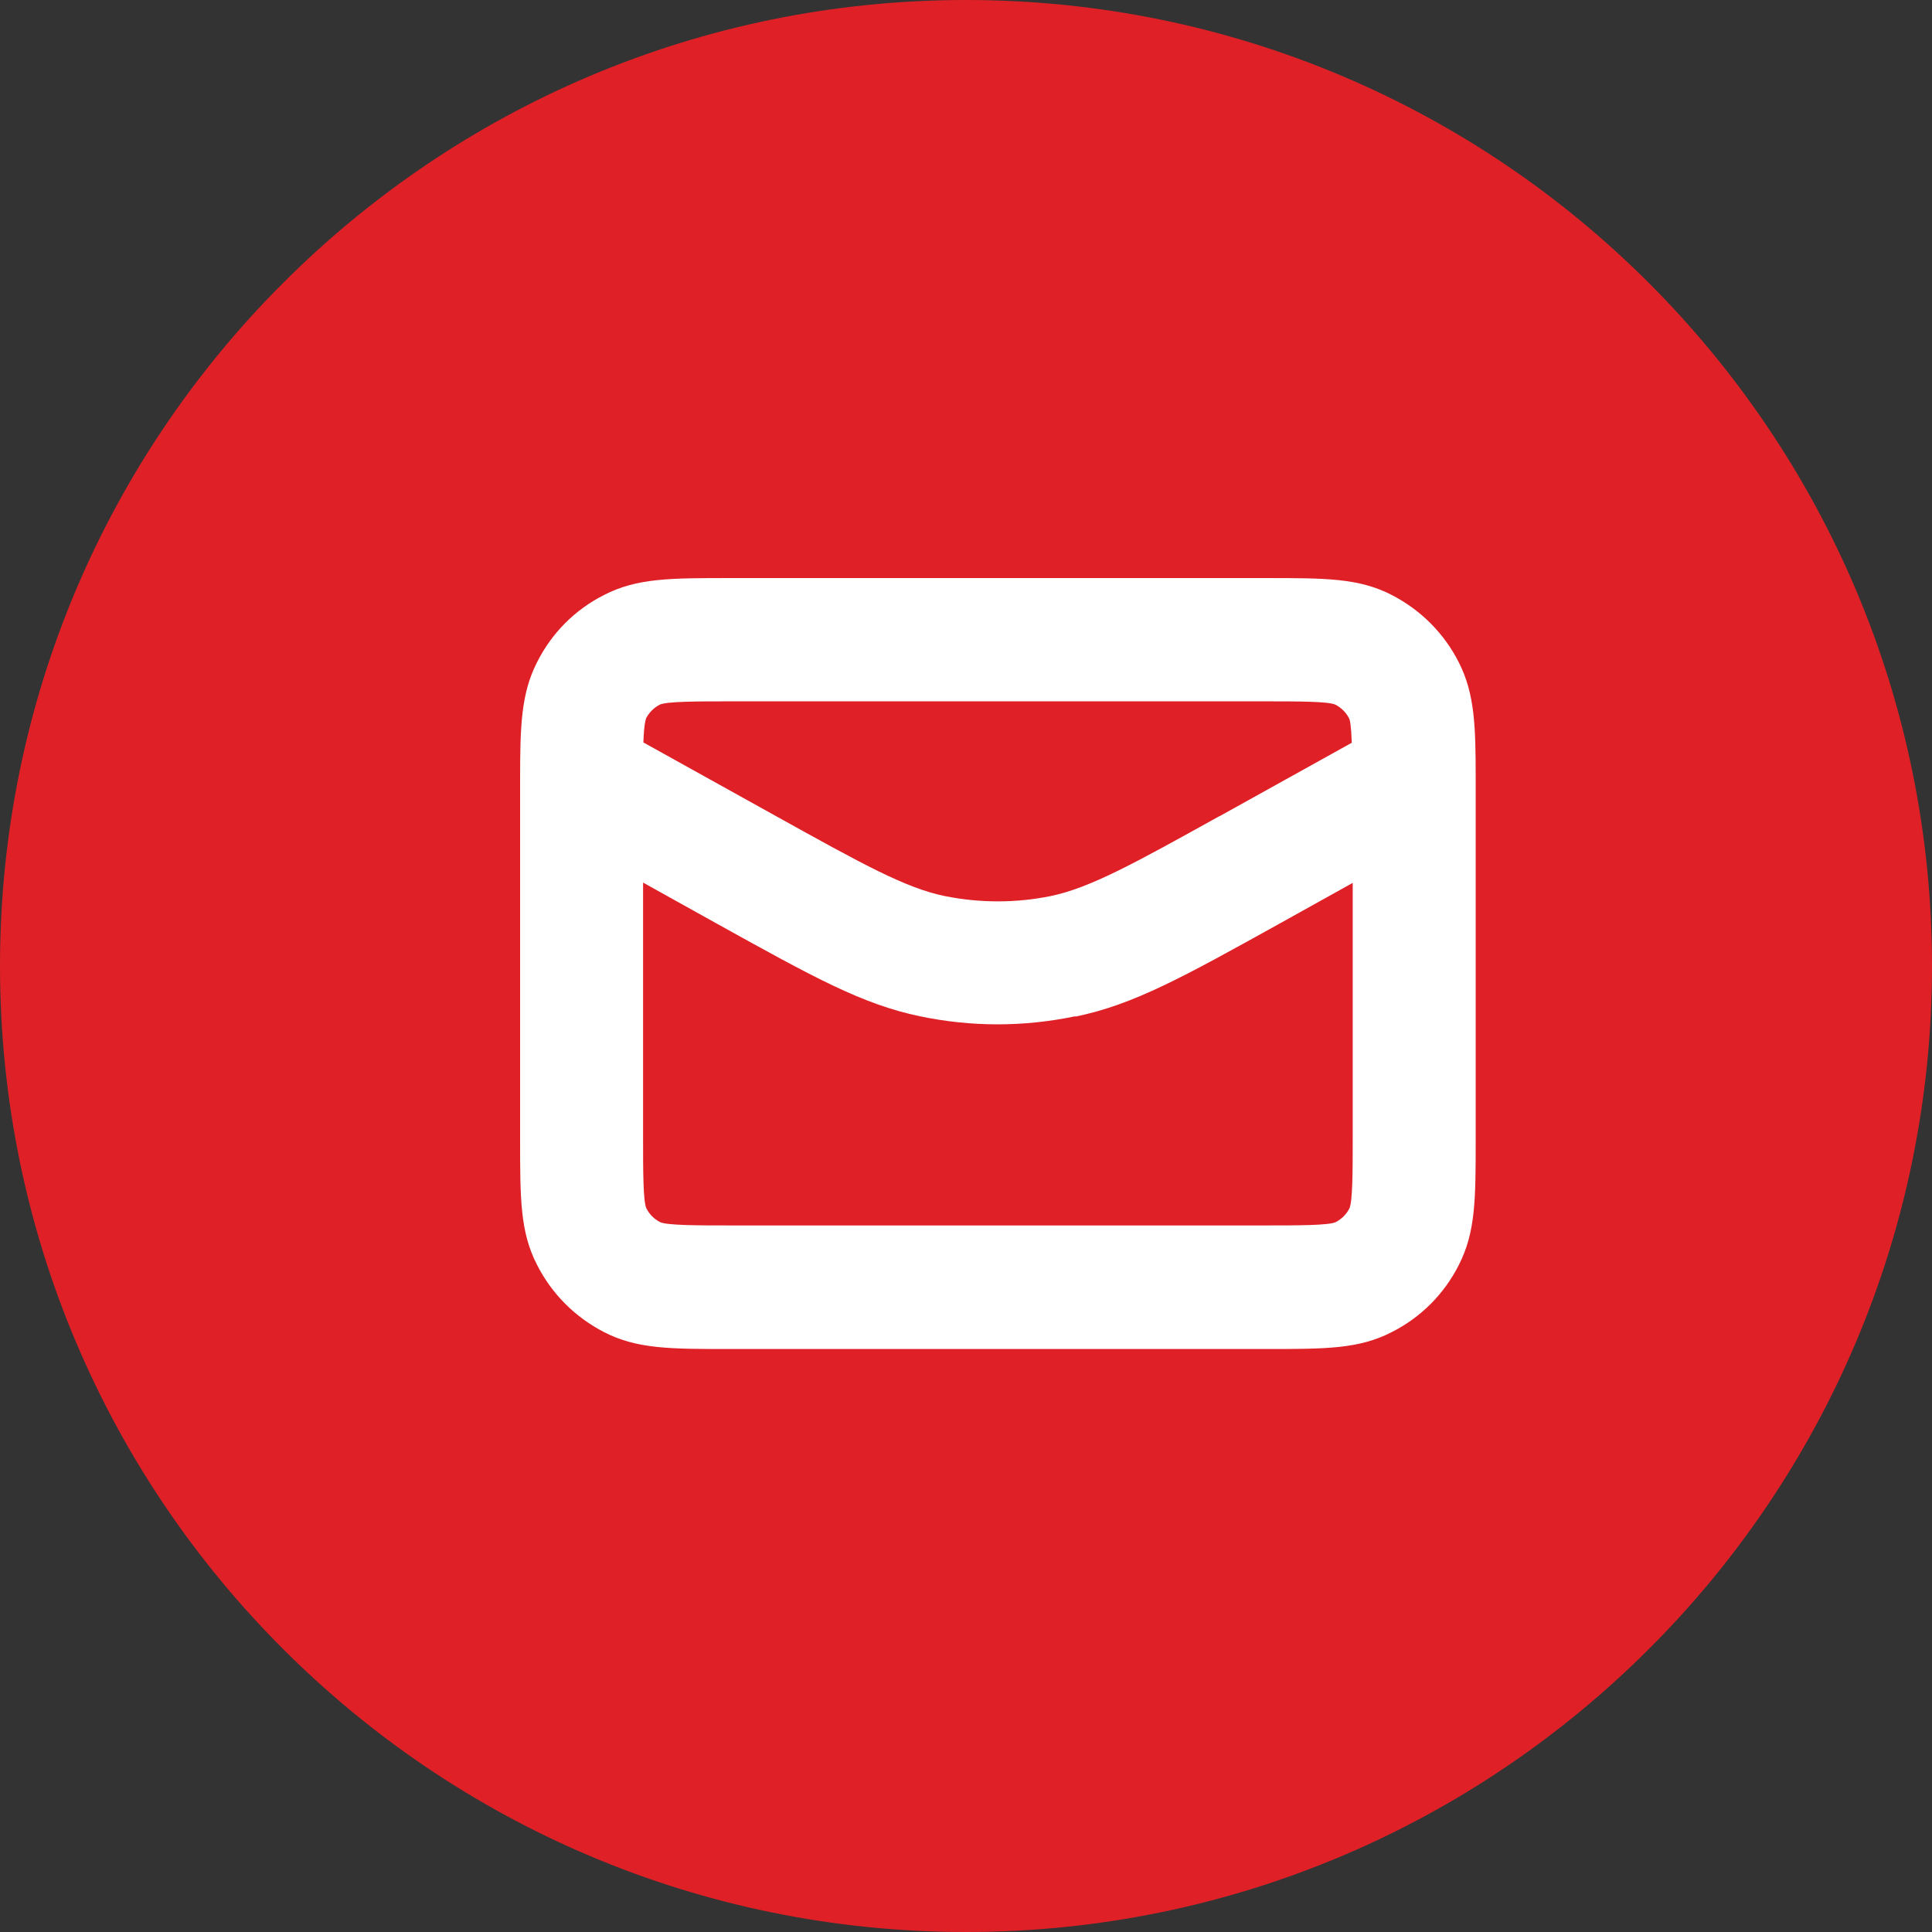 <?xml version="1.0" encoding="UTF-8"?>
<svg id="Layer_1" data-name="Layer 1" xmlns="http://www.w3.org/2000/svg" viewBox="0 0 63 63">
  <rect x="0" y="0" width="63" height="63" fill="#333333" stroke="none"/>
  <defs>
    <style>
      .cls-1 {
        fill: #df2127;
        fill-rule: evenodd;
      }

      .cls-1, .cls-2 {
        stroke-width: 0px;
      }

      .cls-2 {
        fill: #fff;
      }
    </style>
  </defs>
  <path class="cls-1" d="M31.5,0c8.7,0,16.58,3.53,22.27,9.23,5.7,5.7,9.23,13.58,9.23,22.27s-3.53,16.58-9.23,22.27c-5.7,5.7-13.58,9.23-22.27,9.23s-16.58-3.53-22.27-9.23C3.53,48.08,0,40.2,0,31.5S3.53,14.92,9.23,9.23C14.92,3.53,22.8,0,31.5,0h0Z"/>
  <path class="cls-2" d="M48.12,25.35c0-1.66-.03-2.73-.55-3.75-.48-.95-1.24-1.71-2.19-2.2-1.07-.55-2.15-.55-4.09-.55h-17.5c-1.94,0-3.02,0-4.09.55-.95.48-1.71,1.24-2.19,2.2-.52,1.02-.55,2.09-.55,3.82v11.73c0,1.94,0,3.02.55,4.09.48.95,1.24,1.71,2.19,2.2,1.07.55,2.15.55,4.09.55h17.5c1.94,0,3.02,0,4.09-.55.95-.48,1.71-1.24,2.19-2.19.55-1.08.55-2.15.55-4.09v-11.8ZM39.77,26.61c-2.81,1.56-4.22,2.34-5.51,2.61-1.14.23-2.3.23-3.45,0-1.28-.26-2.7-1.05-5.51-2.61l-4.32-2.4c.02-.57.07-.74.09-.79.1-.19.25-.34.44-.44.22-.11,1.26-.11,2.27-.11h17.5c1.01,0,2.05,0,2.27.11.19.1.34.25.44.44.03.05.07.23.09.8l-4.32,2.4ZM35.07,33.15c1.89-.39,3.48-1.27,6.65-3.03l2.39-1.33v8.35c0,1.01,0,2.05-.11,2.27-.1.19-.25.34-.44.44-.22.11-1.26.11-2.27.11h-17.5c-1.01,0-2.05,0-2.27-.11-.19-.1-.34-.25-.44-.44-.11-.22-.11-1.26-.11-2.27v-8.36l2.39,1.33c3.17,1.76,4.76,2.64,6.64,3.03,1.68.35,3.38.35,5.06,0Z"/>
</svg>